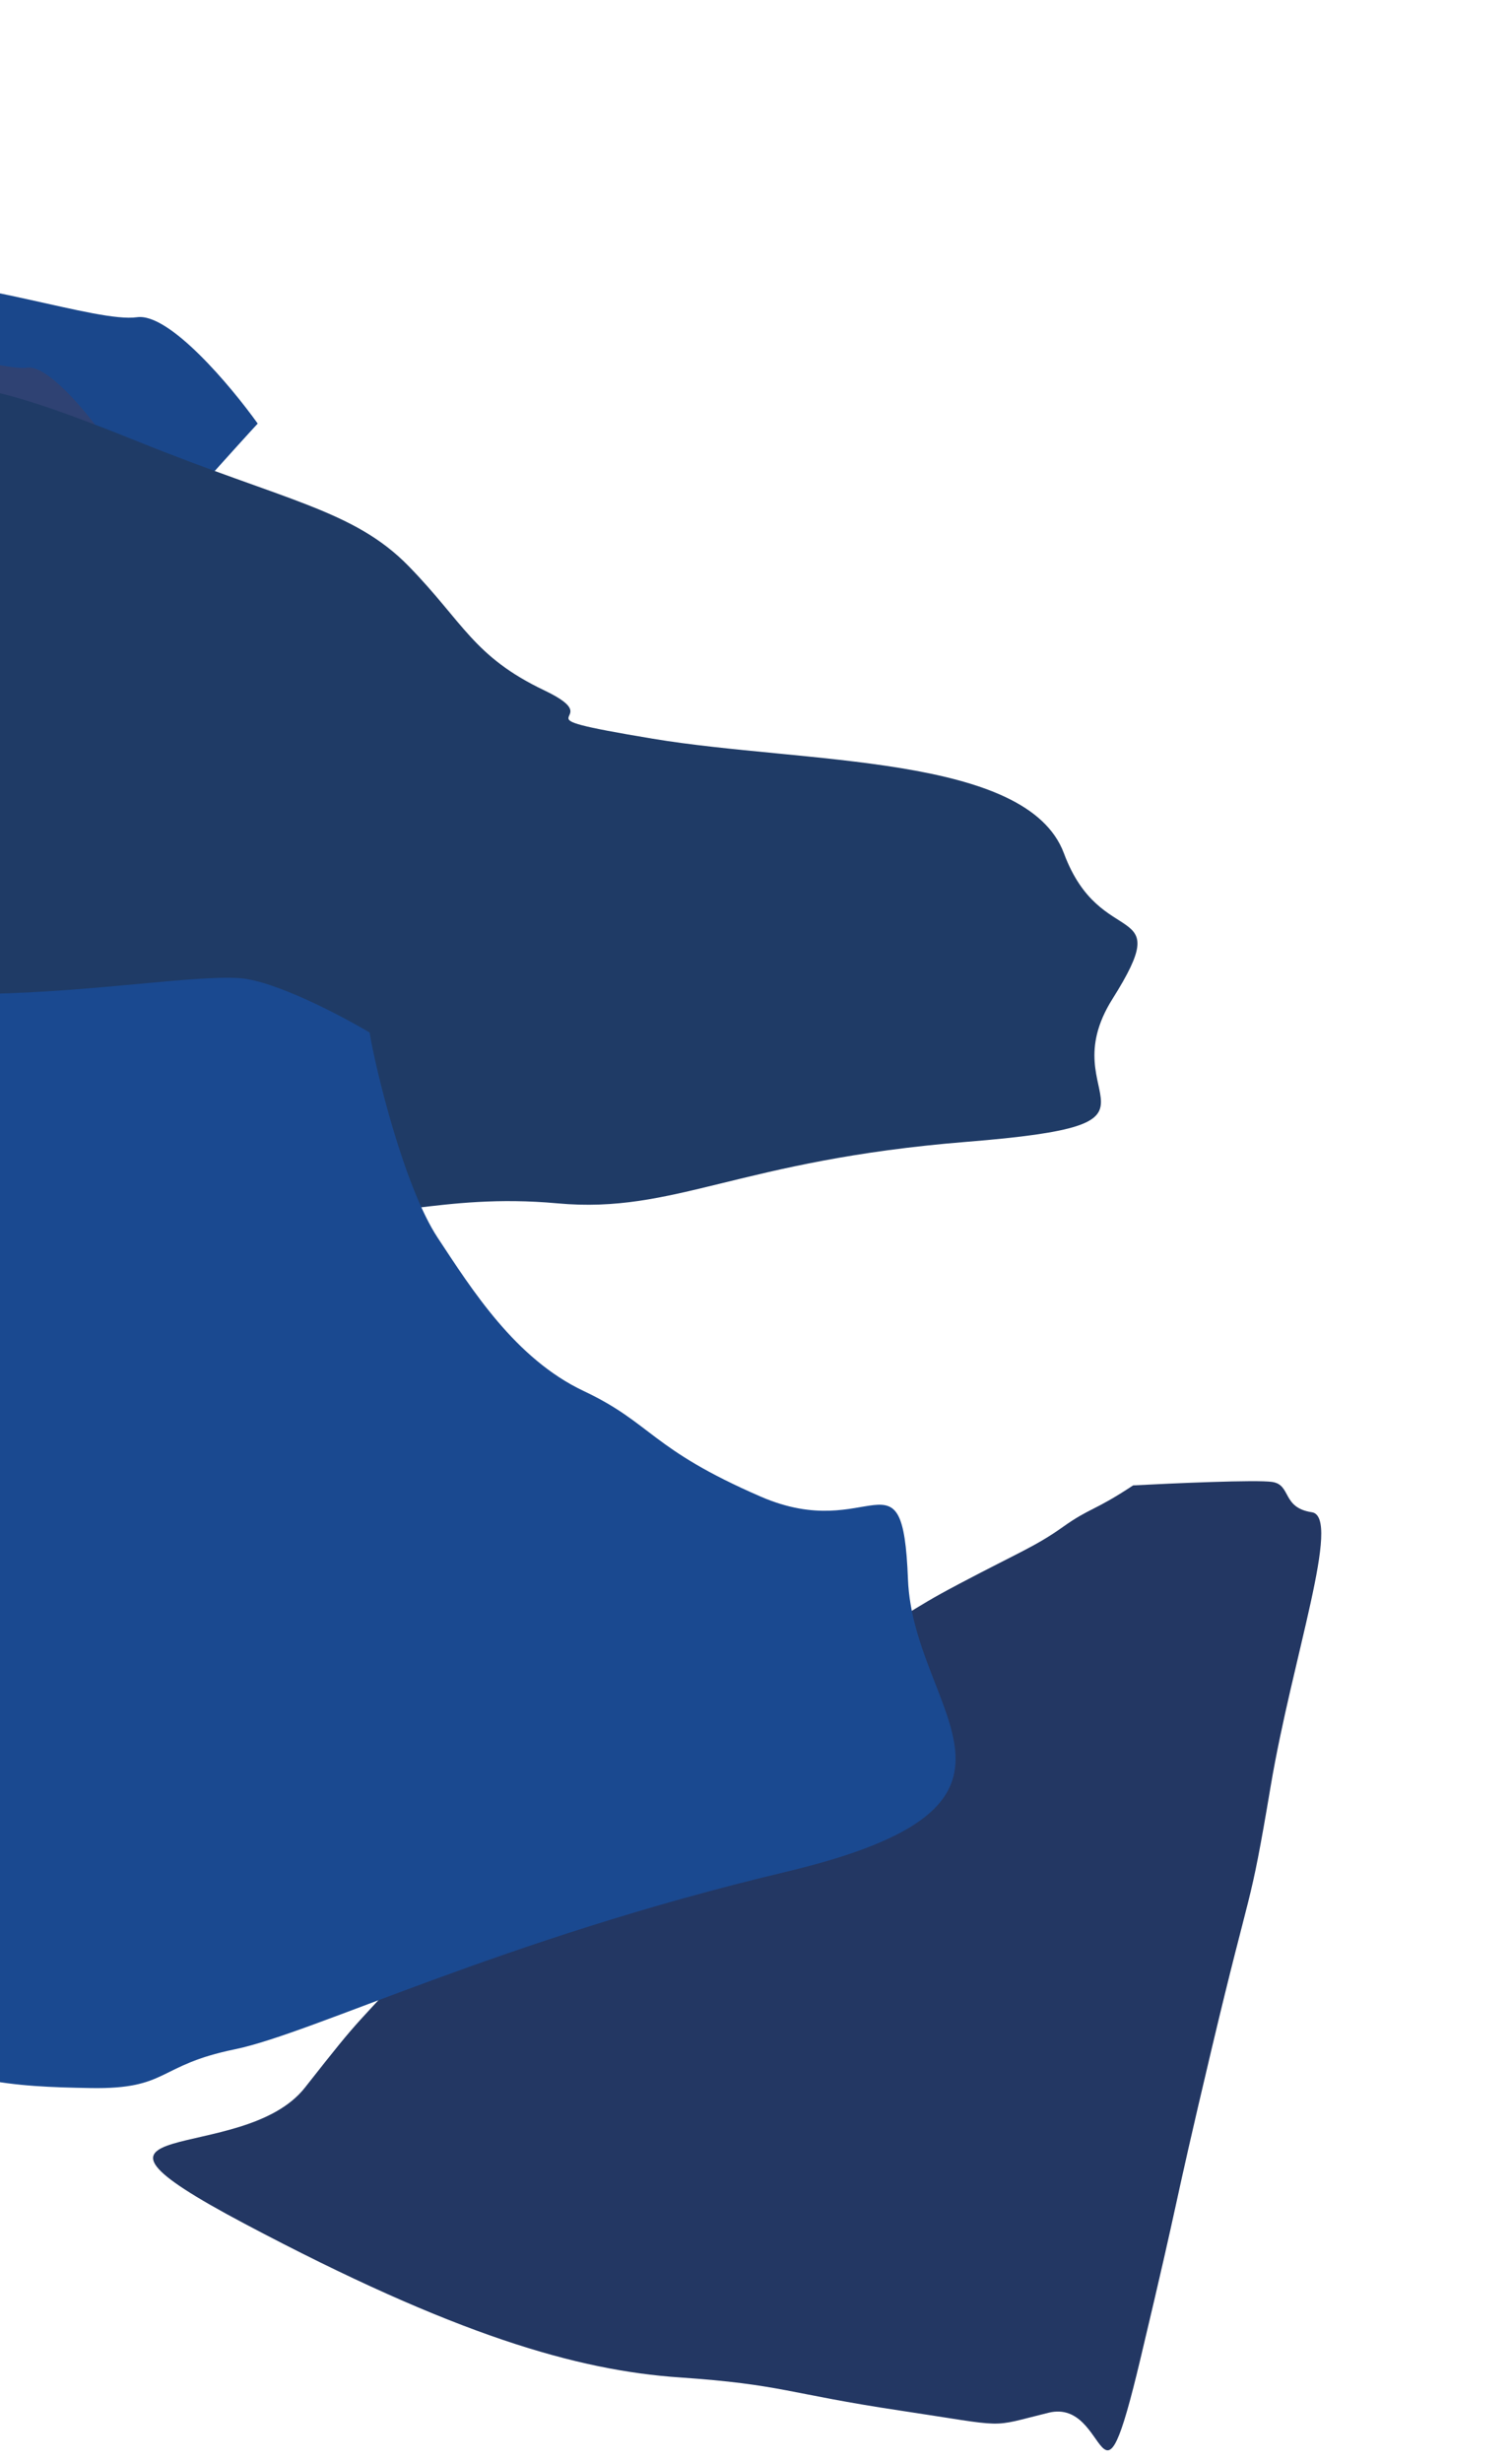 <svg width="748" height="1218" fill="none" xmlns="http://www.w3.org/2000/svg"><path d="M64.566 279.781c11.893-14 57.783-64.851 62.929-70.31-13.238-18.468-43.714-54.843-59.716-52.594-20.002 2.81-80.772-20.031-136.257-20.475-55.485-.443-68.434-8.205-95.291 11.439-26.858 19.645-9.506 40.532-25.396 169.01s4.826 40.608 31.461 72.445c26.634 31.837 39.713 3.89 81.793-15.544 42.079-19.435 51.922-25.85 95.222-53.41 43.301-27.56 33.361-26.561 45.255-40.561z" fill="#1A478B"/><path d="M11.546 256.599c7.238-8.516 35.168-39.451 38.3-42.772-8.059-11.236-26.61-33.368-36.35-32-12.174 1.709-49.165-12.19-82.937-12.463-33.772-.272-41.654-4.995-58 6.956-16.346 11.95-5.784 24.658-15.45 102.82-9.666 78.163 2.939 24.706 19.152 44.076 16.214 19.37 24.173 2.368 49.785-9.453 25.611-11.822 31.602-15.724 57.957-32.489 26.354-16.765 20.304-16.158 27.543-24.675z" fill="#2F4273"/><path d="M525.842 755.119c13.51-9.603 15.269-7.677 34.733-20.539 19.737-1.05 61.127-2.863 68.786-1.712 9.574 1.438 4.686 12.752 19.603 14.993 14.917 2.242-9.692 72.078-20.389 135.696-10.698 63.617-8.942 44.355-29.475 131.003-20.534 86.65-13.876 63.56-34.876 151.8-21.001 88.24-14.975 19.35-45.466 26.82-30.492 7.47-18.386 7.21-73.824-1.12-55.439-8.33-57.945-12.86-108.65-16.33-50.706-3.46-111.157-20.85-215.121-75.94-103.963-55.09-1.253-28.03 29.709-67.41 30.962-39.387 20.12-24.81 65.726-75.292 45.606-50.479 19.571-21.155 44.12-39.07 24.548-17.914 37.698-34.218 77.576-60.215 39.879-25.997 37.508-23.861 78.475-43.463 40.966-19.602 28.534-15.654 57.959-31.174 29.425-15.52 37.605-18.445 51.114-28.047z" fill="#233763"/><path d="M-202.988 372.887c.134-.675.28-1.458.441-2.339 3.679 2.736 13.483 12.416 35.193 36.452 47.247 52.31 18.504 29.209 47.588 48.519 29.084 19.311 29.191 27.603 65.27 35.892 36.08 8.288 37.803 12.184 95.213 39.701 57.41 27.518 26.246 15.582 47.433 32.34 21.187 16.758 36.234 24.468 66.969 33.559 30.736 9.091 62.2-7.269 120.605-1.92 58.404 5.35 89.456-21.335 202.383-30.41 112.926-9.075 40.449-20.203 72.251-70.681 31.802-50.478-5.706-22.823-24.024-72.001-18.318-49.178-128.677-44.228-203.403-56.68-74.725-12.452-18.608-7.175-53.682-23.923-35.073-16.749-39.864-33.478-67.051-61.382-27.188-27.904-61.32-32.33-133.306-61.396-71.986-29.067-84.92-28.785-117.369-28.064-32.448.722-33.712 15.037-48.02 21.341-14.306 6.304-53.609 41.707-75.428 70.743-20.633 27.457-27.821 72.584-30.622 87.91-2.726-2.027-2.088-.242-.441 2.339z" fill="#1F3B66"/><path d="M216.569 612.18c-16.855-25.505-31.125-85.079-33.717-101.549-14.21-8.453-46.976-25.666-64.355-26.899-21.723-1.542-70.657 6.612-124.03 7.78-53.374 1.169-72.316 34.504-167.964 106.277-95.648 71.774 1.917 20.963 23.98 45.528 22.064 24.564 52.816 44.691 78.568 78.425 25.752 33.733-10.573 104.083-41.92 219.976-31.347 115.892 8.139 38.553 48.294 63.542 40.155 24.98 70.718 26.7 109.462 27.36 38.745.65 32.504-11.2 71.276-19.16 38.771-7.96 131.86-54.269 272.413-87.708 140.552-33.44 63.199-77.798 60.601-144.807-2.597-67.01-18.121-17.081-72.82-40.806-54.7-23.726-53.669-36.205-87.573-52.212-33.905-16.006-55.359-50.242-72.215-75.747z" fill="#1A4990"/></svg>